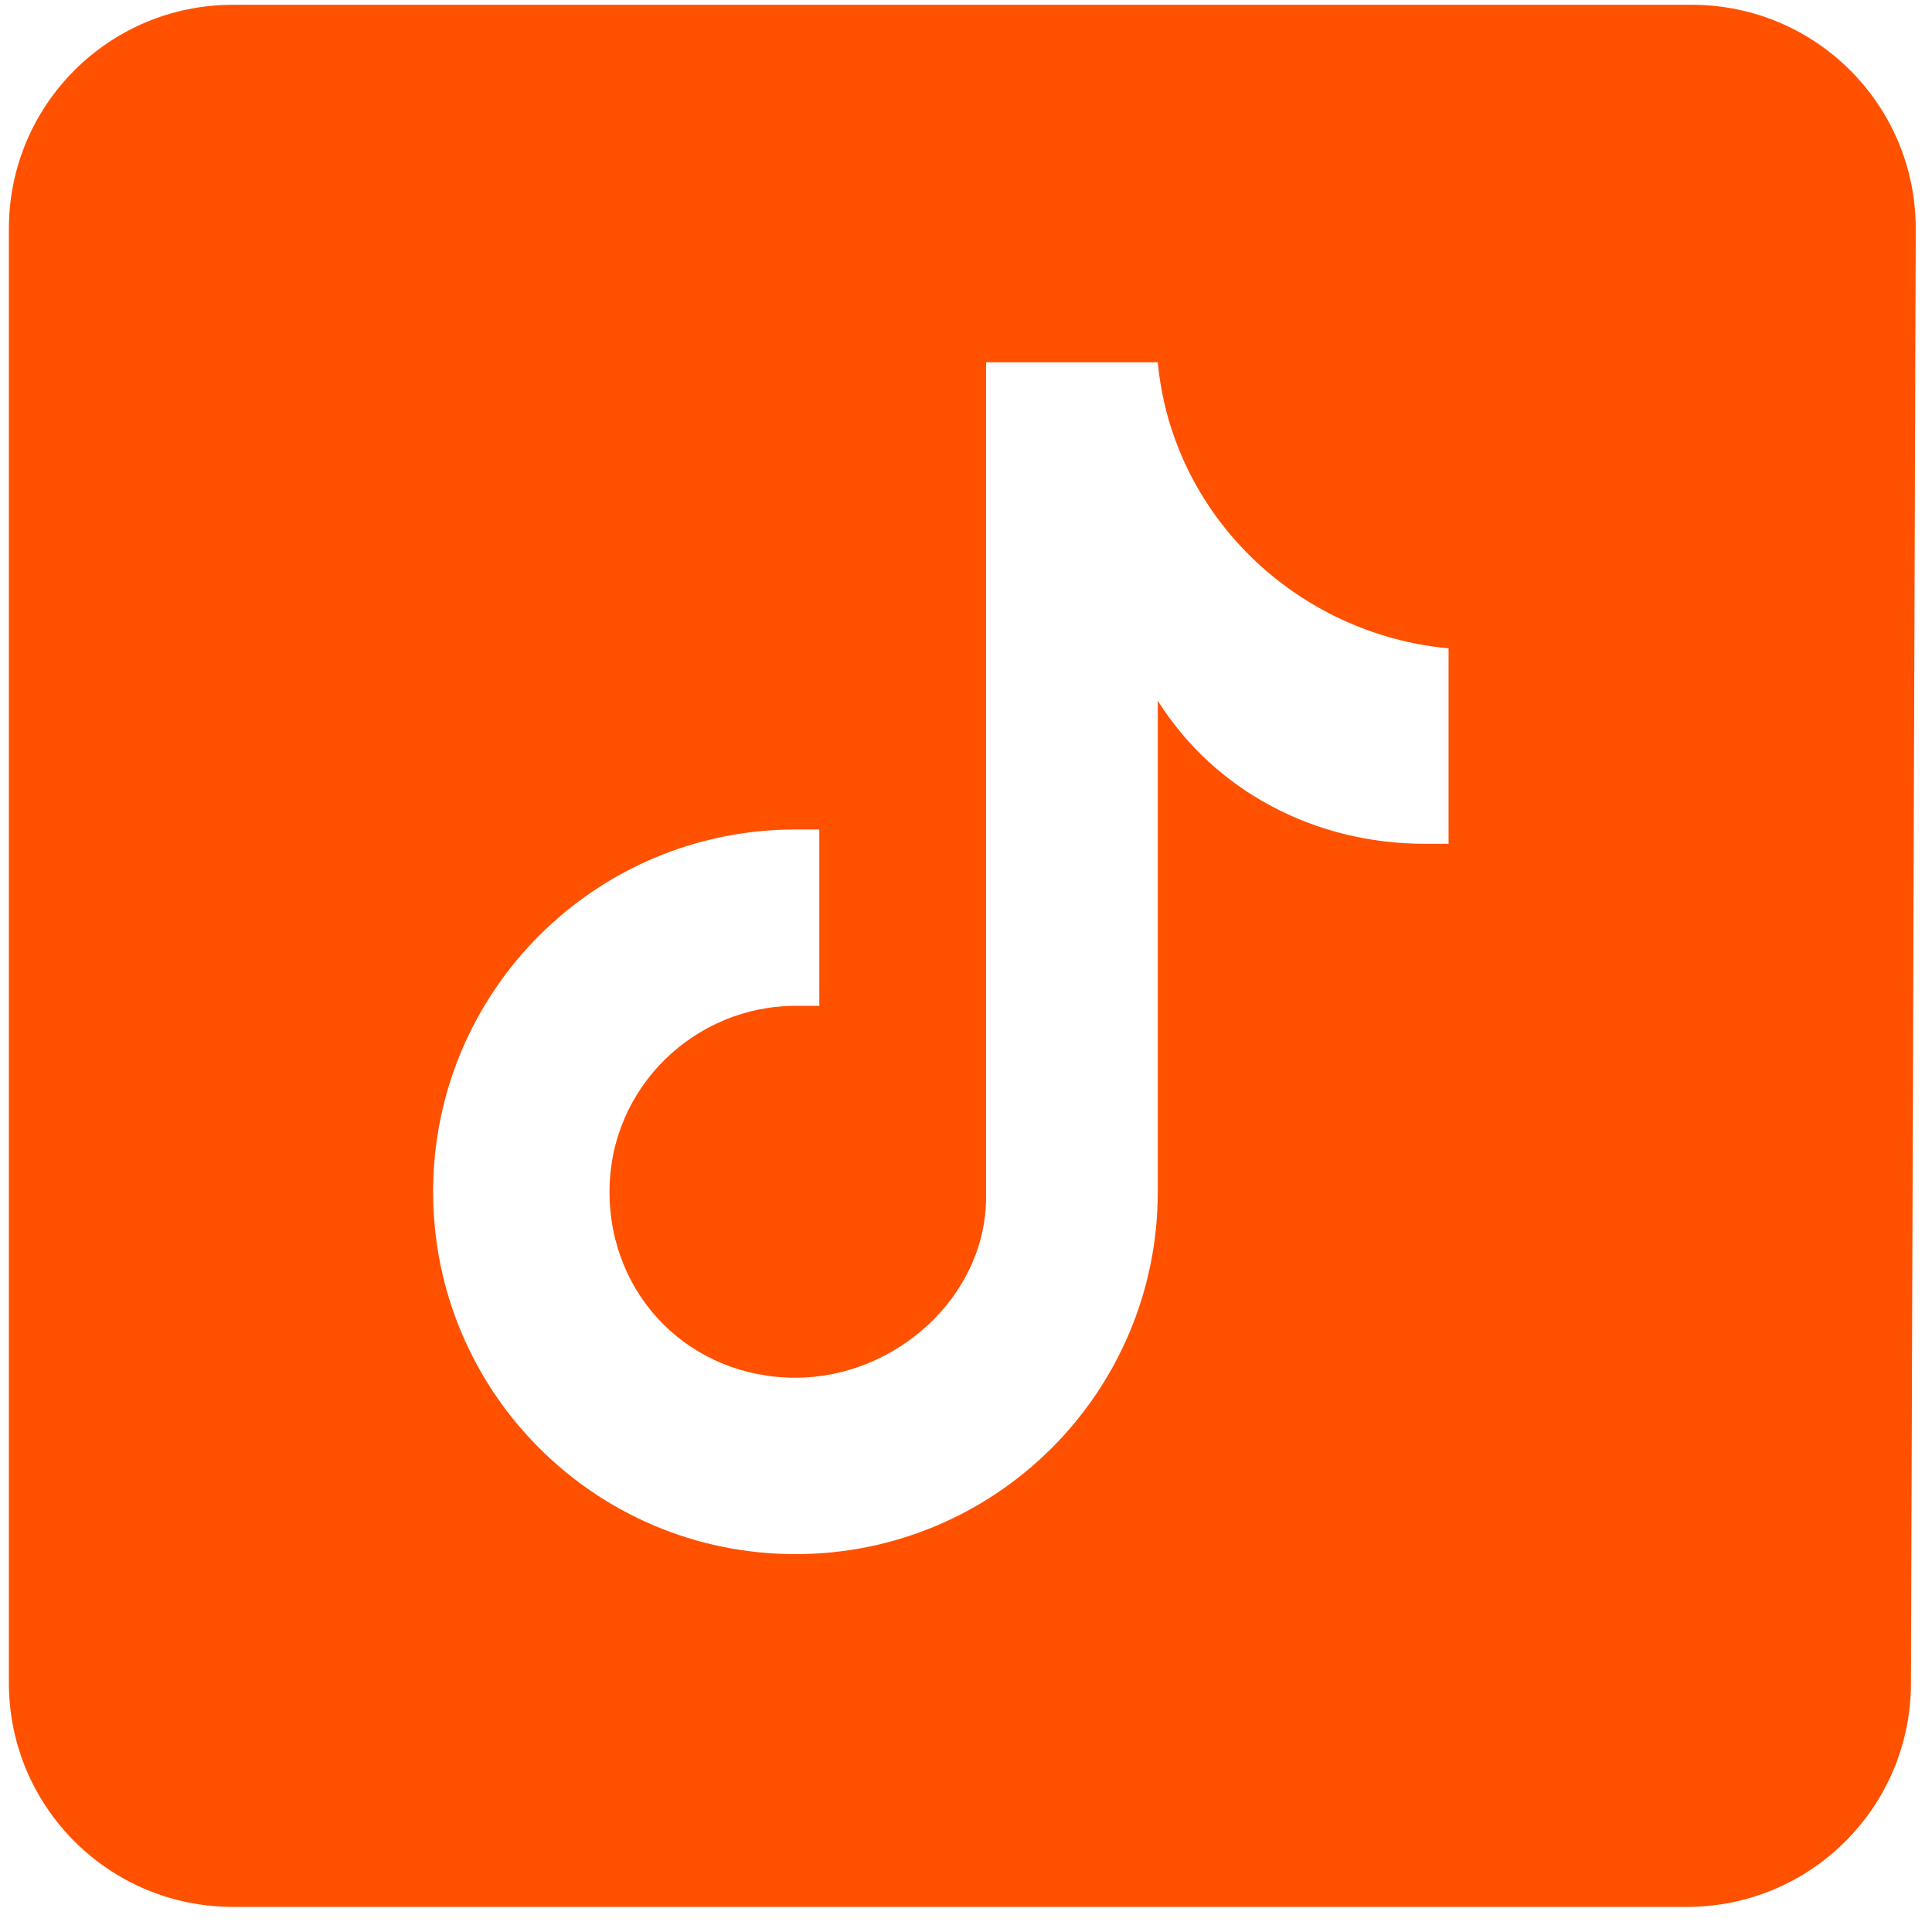 <svg width="27" height="27" viewBox="0 0 27 27" fill="none" xmlns="http://www.w3.org/2000/svg">
<path d="M26.773 3.198C26.773 1.466 25.374 0.067 23.642 0.067H3.255C1.523 0.067 0.124 1.466 0.124 3.198V23.518C0.124 25.25 1.523 26.649 3.255 26.649H23.575C25.307 26.649 26.706 25.25 26.706 23.518L26.773 3.198ZM20.31 11.792C20.177 11.792 20.044 11.792 19.911 11.792C18.378 11.792 16.979 11.059 16.18 9.793V16.656C16.18 19.454 13.915 21.719 11.117 21.719C8.318 21.719 6.053 19.454 6.053 16.656C6.053 13.857 8.318 11.592 11.117 11.592C11.25 11.592 11.316 11.592 11.45 11.592V14.057C11.316 14.057 11.25 14.057 11.117 14.057C9.717 14.057 8.518 15.19 8.518 16.656C8.518 18.121 9.651 19.254 11.117 19.254C12.516 19.254 13.781 18.121 13.781 16.722V5.063H16.18C16.38 7.195 18.112 8.861 20.244 9.061V11.792H20.31Z" fill="#FF5100"/>
</svg>
